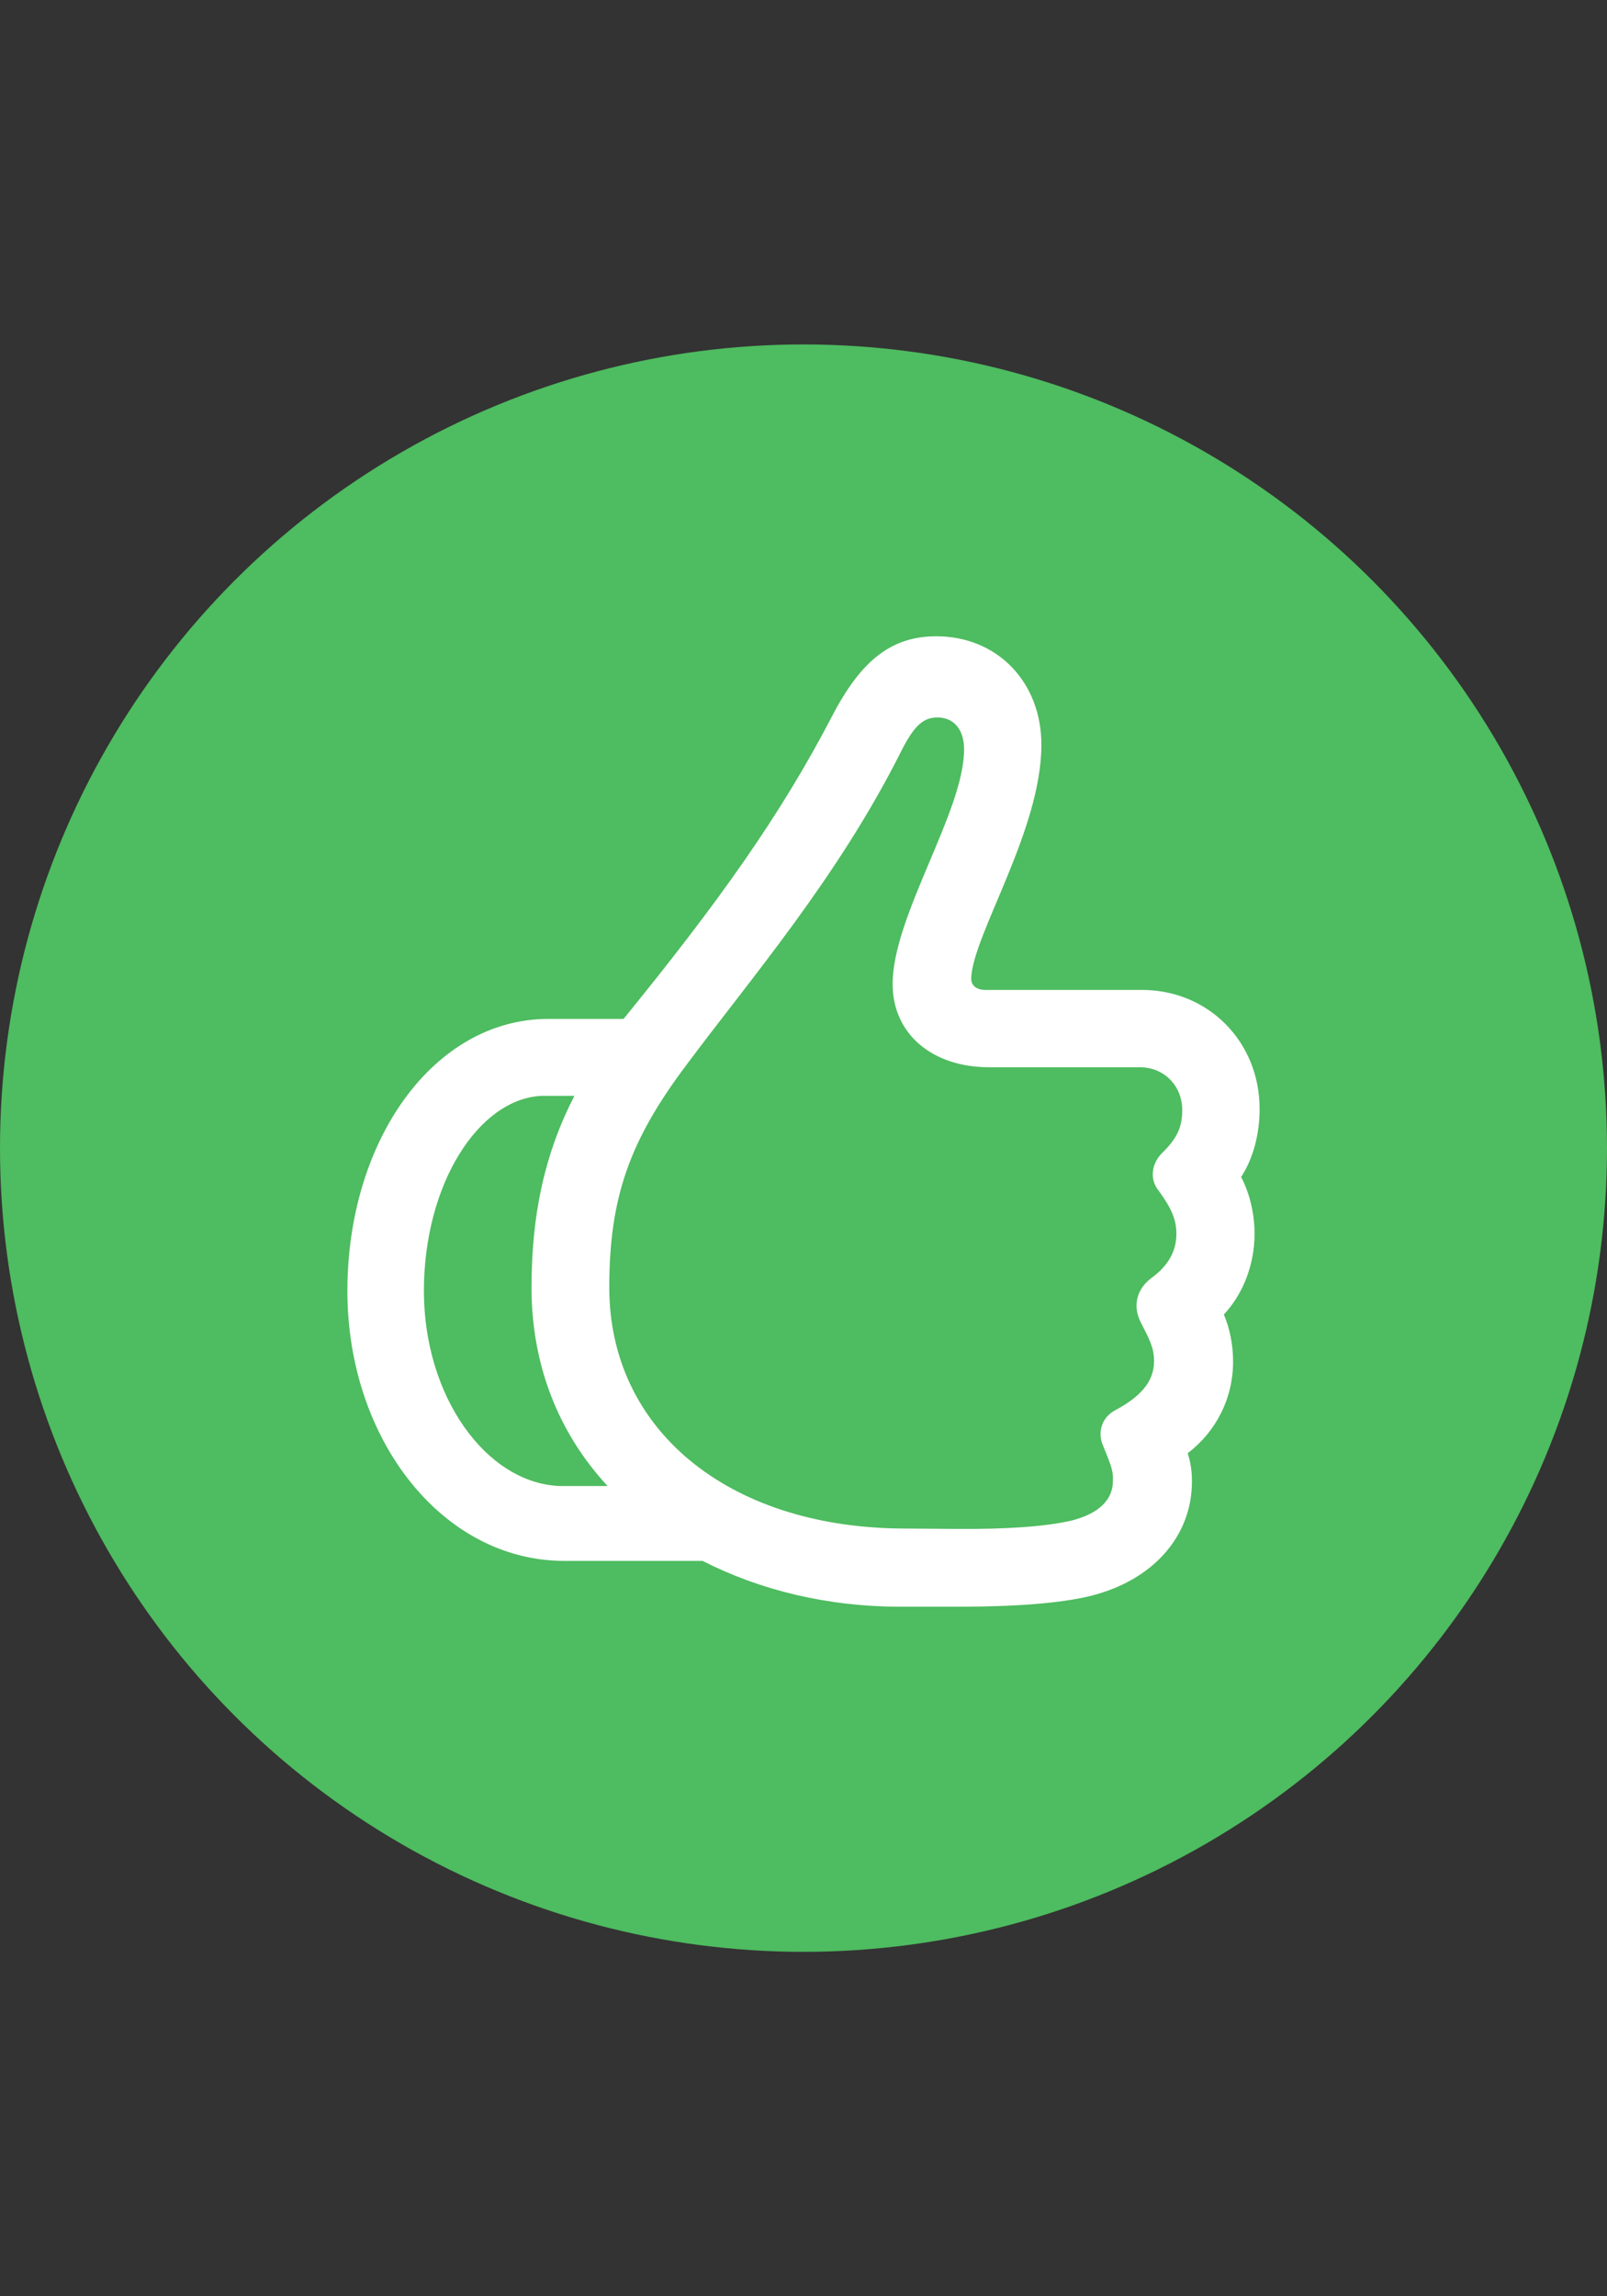 <svg width="28" height="40" viewBox="0 0 28 40" fill="none" xmlns="http://www.w3.org/2000/svg">
<rect x="0" y="0" width="28" height="40" fill="#333333" stroke="none"/>
<circle cx="14" cy="20" r="14" fill="#4EBC60"/>
<path d="M6.053 22.488C6.053 25.073 7.708 27.19 9.833 27.19H12.242C13.231 27.695 14.403 27.988 15.692 27.988H16.717C17.669 27.988 18.482 27.93 19.01 27.798C20.086 27.527 20.768 26.765 20.768 25.806C20.768 25.63 20.746 25.476 20.694 25.315C21.2 24.927 21.485 24.348 21.485 23.718C21.485 23.425 21.427 23.14 21.324 22.898C21.661 22.539 21.859 22.026 21.859 21.492C21.859 21.133 21.771 20.781 21.625 20.503C21.83 20.188 21.947 19.77 21.947 19.316C21.947 18.145 21.053 17.244 19.896 17.244H17.171C17.018 17.244 16.915 17.17 16.922 17.031C16.959 16.27 18.145 14.46 18.145 12.974C18.145 11.882 17.377 11.084 16.314 11.084C15.545 11.084 15.018 11.487 14.513 12.446C13.604 14.204 12.498 15.742 10.865 17.749H9.554C7.562 17.749 6.053 19.858 6.053 22.488ZM10.616 22.429C10.616 20.877 10.96 19.88 11.957 18.555C13.062 17.068 14.601 15.288 15.707 13.076C15.941 12.615 16.102 12.498 16.336 12.498C16.615 12.498 16.798 12.703 16.798 13.054C16.798 14.138 15.553 15.955 15.553 17.141C15.553 18.027 16.263 18.591 17.23 18.591H19.859C20.284 18.591 20.599 18.914 20.599 19.338C20.599 19.639 20.504 19.836 20.248 20.085C20.057 20.276 20.028 20.554 20.196 20.752C20.409 21.045 20.497 21.243 20.497 21.492C20.497 21.792 20.357 22.048 20.064 22.261C19.815 22.444 19.727 22.737 19.874 23.03C20.028 23.33 20.108 23.477 20.108 23.711C20.108 24.062 19.881 24.326 19.427 24.568C19.186 24.7 19.12 24.963 19.222 25.19C19.376 25.564 19.398 25.637 19.391 25.798C19.391 26.113 19.164 26.362 18.673 26.487C18.241 26.589 17.552 26.641 16.644 26.633L15.699 26.626C12.667 26.597 10.616 24.89 10.616 22.429ZM7.386 22.488C7.386 20.627 8.338 19.141 9.437 19.089C9.627 19.089 9.818 19.089 10.008 19.089C9.488 20.1 9.261 21.162 9.261 22.429C9.261 23.777 9.73 24.963 10.587 25.886C10.316 25.886 10.03 25.886 9.752 25.886C8.47 25.835 7.386 24.326 7.386 22.488Z" fill="white"/>
</svg>
